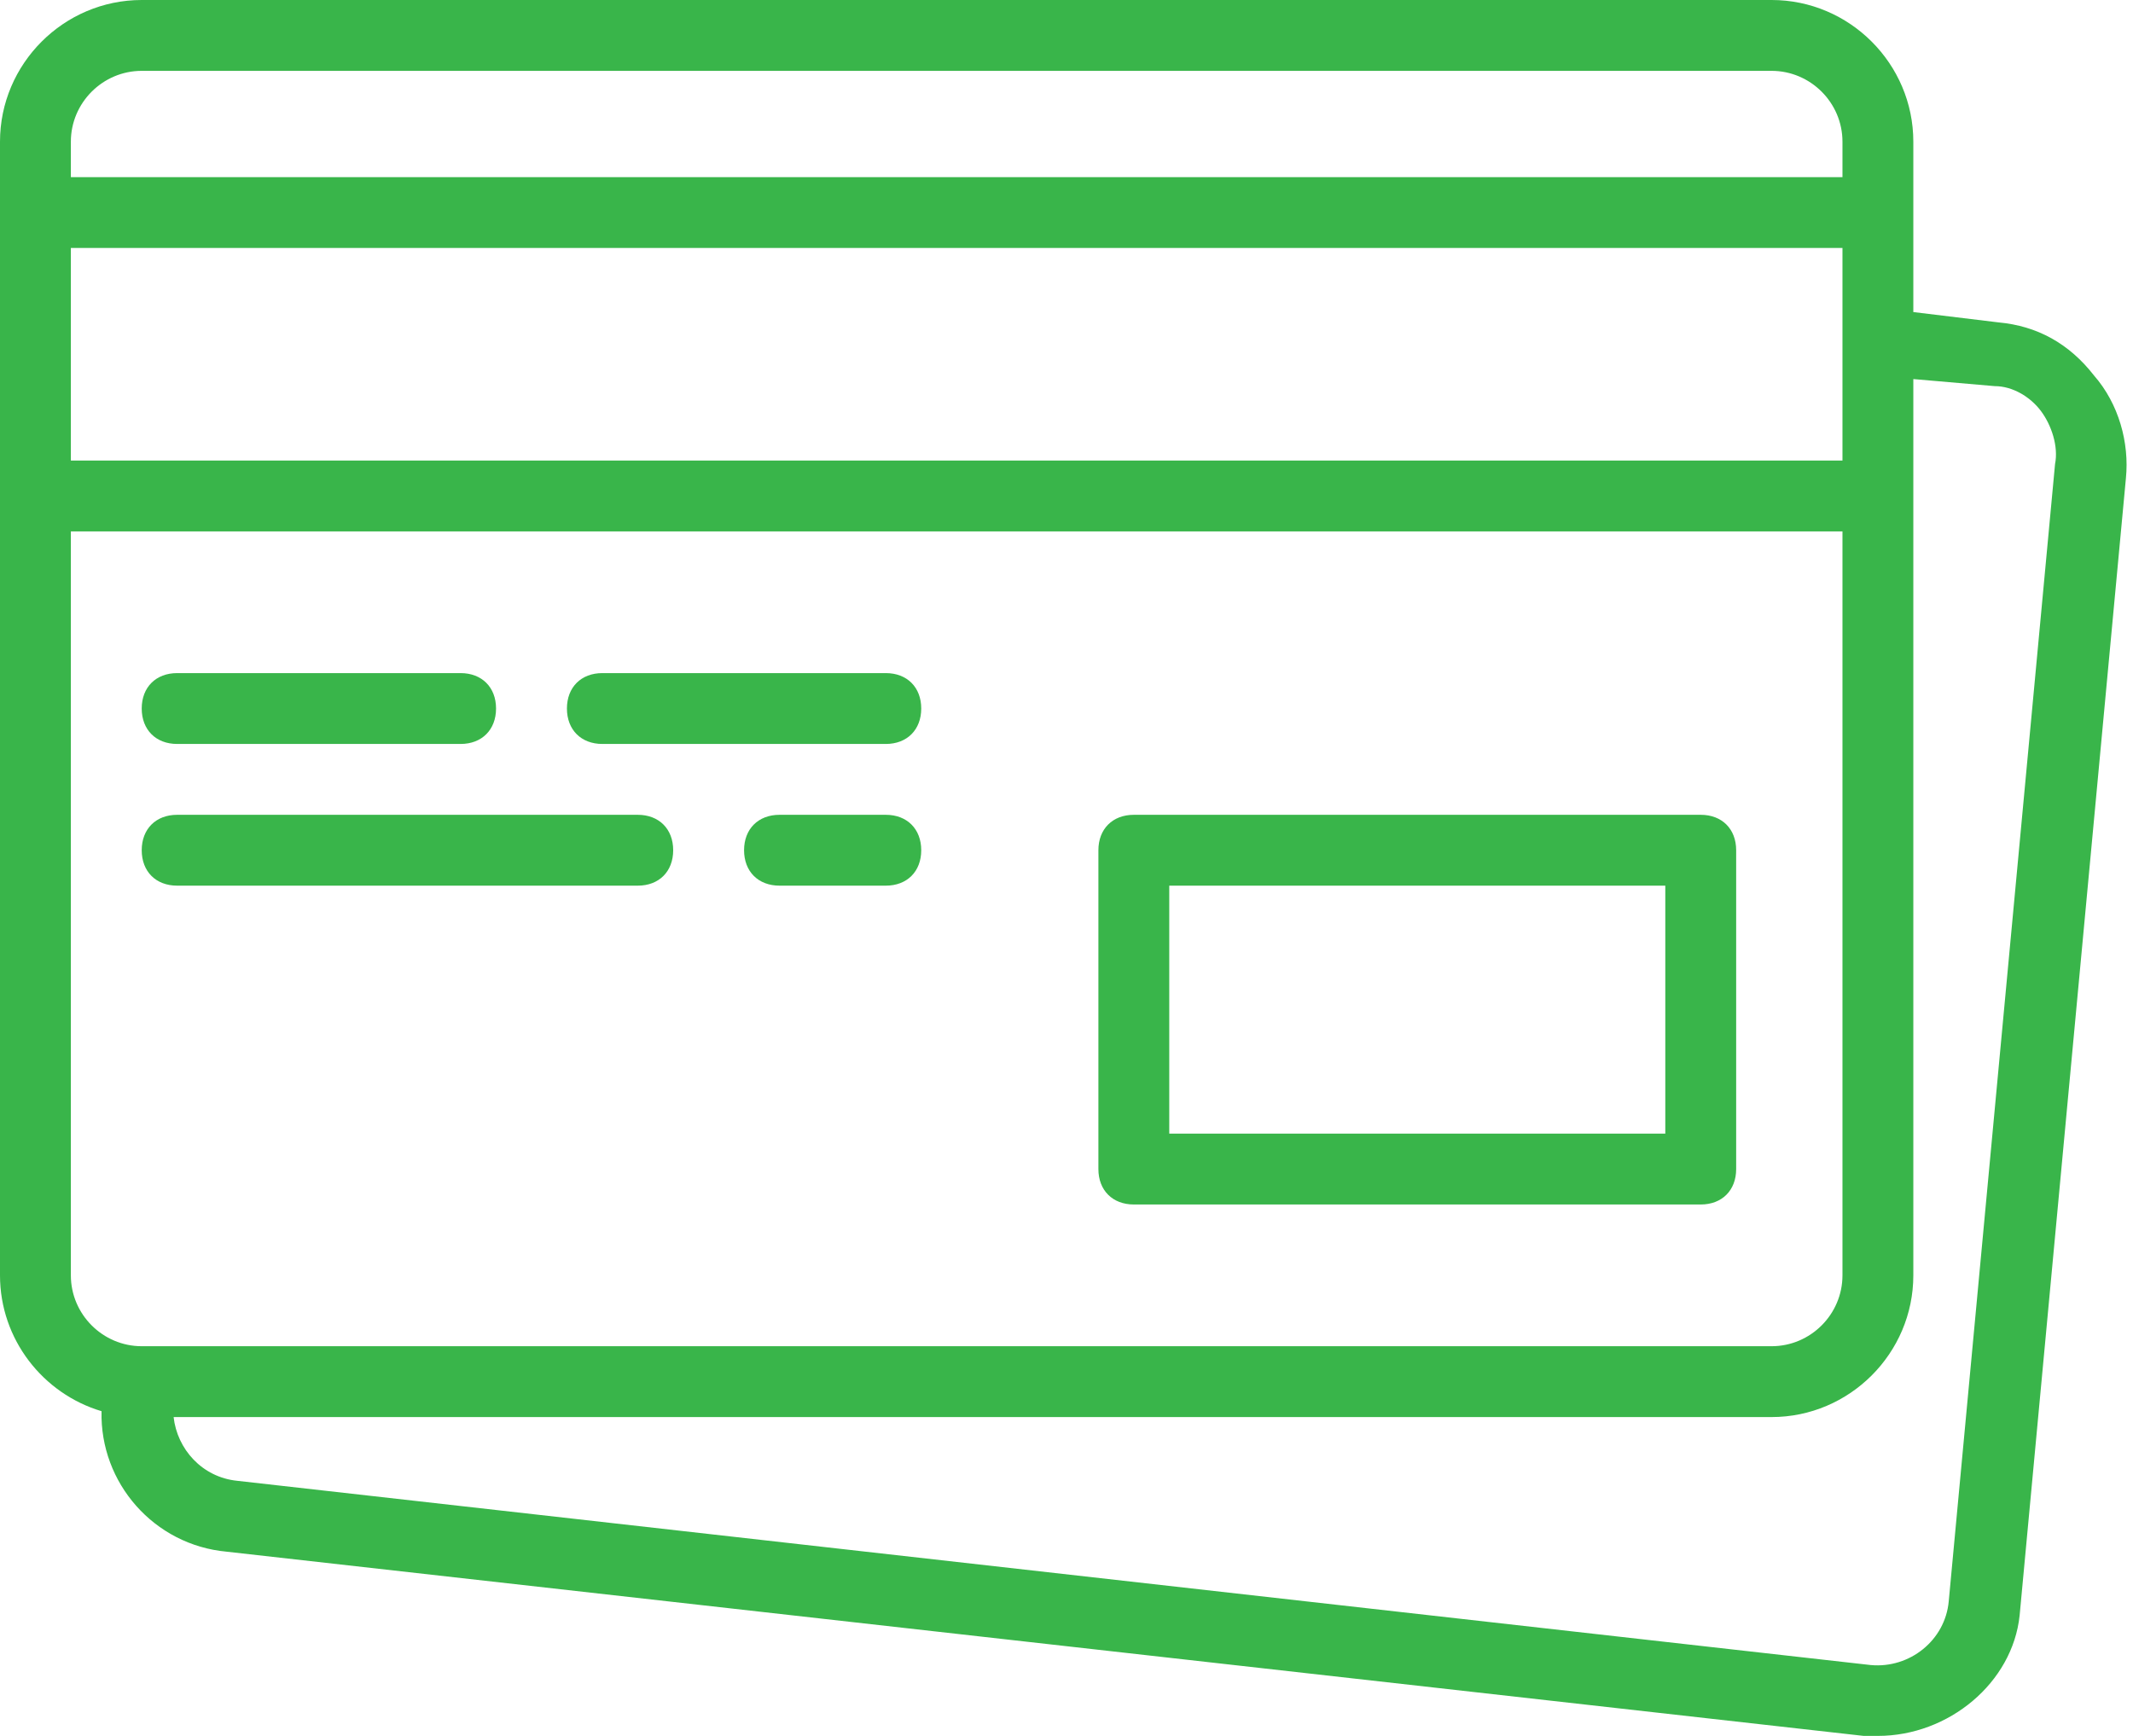<svg width="86" height="70" viewBox="0 0 86 70" fill="none" xmlns="http://www.w3.org/2000/svg">
<path d="M45.715 48.571H68.572C69.429 48.571 70 48 70 47.143V34.286C70 33.428 69.429 32.857 68.572 32.857H45.715C44.858 32.857 44.286 33.428 44.286 34.286V47.143C44.286 48 44.858 48.571 45.715 48.571ZM47.143 35.714H67.143V45.714H47.143V35.714Z" fill="#39B54A"/>
<path d="M7.143 30H18.571C19.428 30 20 29.428 20 28.571C20 27.714 19.428 27.143 18.571 27.143H7.143C6.285 27.143 5.714 27.714 5.714 28.571C5.714 29.428 6.285 30 7.143 30Z" fill="#39B54A"/>
<path d="M24.286 30H35.715C36.572 30 37.143 29.428 37.143 28.571C37.143 27.714 36.572 27.143 35.715 27.143H24.286C23.429 27.143 22.858 27.714 22.858 28.571C22.858 29.428 23.429 30 24.286 30Z" fill="#39B54A"/>
<path d="M7.143 35.714H25.714C26.571 35.714 27.142 35.143 27.142 34.286C27.142 33.428 26.571 32.857 25.714 32.857H7.143C6.285 32.857 5.714 33.428 5.714 34.286C5.714 35.143 6.285 35.714 7.143 35.714Z" fill="#39B54A"/>
<path d="M35.715 32.857H31.429C30.572 32.857 30 33.428 30 34.286C30 35.143 30.572 35.714 31.429 35.714H35.715C36.572 35.714 37.143 35.143 37.143 34.286C37.143 33.428 36.572 32.857 35.715 32.857Z" fill="#39B54A"/>
<path d="M84.429 15.143C83.429 13.857 82.143 13.143 80.572 13L77.143 12.584V8.571V5.714C77.143 2.571 74.572 8.17389e-09 71.429 8.17389e-09H5.714C2.571 -0 0 2.571 0 5.714V8.571V20V51.429C0 54.009 1.734 56.203 4.094 56.906C4.022 59.796 6.208 62.305 9.143 62.572L75.143 70C75.286 70 75.572 70 75.714 70C78.572 70 81.143 67.857 81.429 65.143L85.714 19.286C85.857 17.857 85.429 16.286 84.429 15.143ZM2.857 10H74.286V13.714V18.571H2.857V10ZM5.714 2.857H71.428C73 2.857 74.286 4.143 74.286 5.714V7.143H2.857V5.714C2.857 4.143 4.143 2.857 5.714 2.857ZM2.857 51.428V21.428H74.286V51.428C74.286 53 73 54.286 71.429 54.286H5.857H5.714C4.143 54.286 2.857 53 2.857 51.428ZM82.857 18.714L78.571 64.571C78.429 66.143 77 67.286 75.429 67.143L9.571 59.714C8.143 59.572 7.143 58.429 7 57.143H71.428C74.571 57.143 77.143 54.571 77.143 51.429V20V15.286L80.428 15.571C81.143 15.571 81.857 16 82.286 16.571C82.714 17.143 83 18 82.857 18.714Z" fill="#39B54A"/>
</svg>
